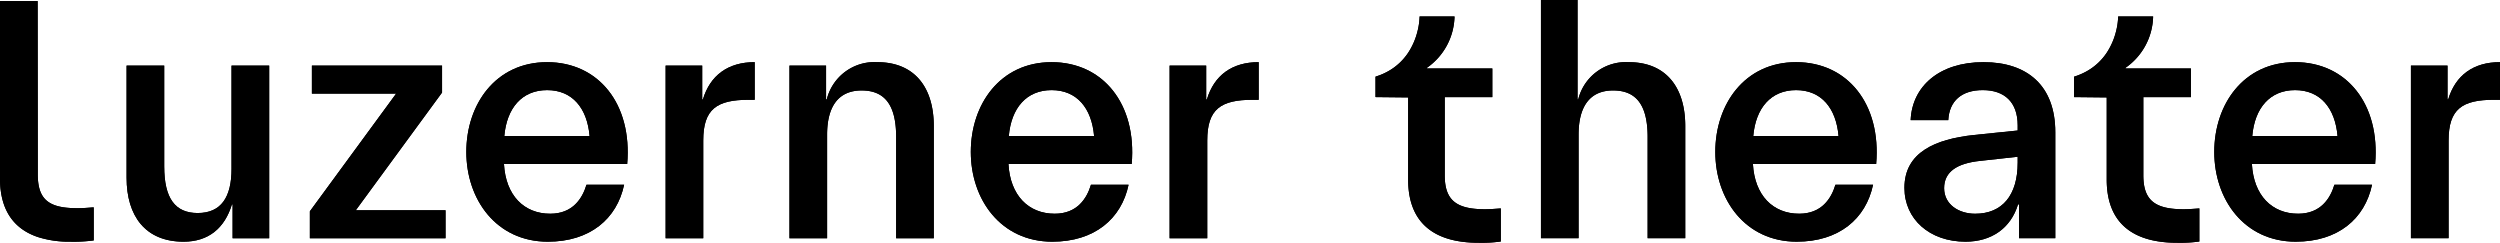 <svg xmlns="http://www.w3.org/2000/svg" xmlns:xlink="http://www.w3.org/1999/xlink" width="450.906" height="43.785" xmlns:v="https://vecta.io/nano"><use xlink:href="#B"/><use xlink:href="#C"/><use xlink:href="#D"/><use xlink:href="#E"/><use xlink:href="#F"/><use xlink:href="#G"/><use xlink:href="#H"/><use xlink:href="#I"/><use xlink:href="#J"/><use xlink:href="#K"/><use xlink:href="#L"/><use xlink:href="#M"/><use xlink:href="#N"/><use xlink:href="#O"/><use xlink:href="#P"/><use xlink:href="#B"/><use xlink:href="#C"/><use xlink:href="#D"/><use xlink:href="#E"/><use xlink:href="#F"/><use xlink:href="#G"/><use xlink:href="#H"/><use xlink:href="#I"/><use xlink:href="#J"/><use xlink:href="#K"/><use xlink:href="#L"/><use xlink:href="#M"/><use xlink:href="#N"/><use xlink:href="#O"/><use xlink:href="#P"/><defs ><path id="B" d="M33.106 43.591c-6.912 0-10.275-4.67-10.275-11.52V11.834h6.788v18.182c0 5.792 1.992 8.407 6.04 8.407 4.235 0 6.1-2.865 6.1-7.97V11.834h6.794v31.135h-6.6v-6.1h-.125c-1.311 4.293-4.239 6.722-8.722 6.722z"/><path id="C" d="M55.886 42.969v-4.857l15.567-21.234h-15.2v-5.044H79.73v4.856L64.167 37.925h16.191v5.044z"/><path id="D" d="M98.806 43.591c-9.278 0-14.7-7.6-14.7-16.19s5.293-16.19 14.572-16.19 15.379 7.534 14.446 18.369H90.898c.312 5.667 3.612 8.967 8.345 8.967 4.047 0 5.79-2.739 6.538-5.23h6.788c-1.308 6.164-6.165 10.274-13.763 10.274zM90.96 24.537h15.381c-.435-5.044-3.113-8.283-7.658-8.283s-7.286 3.239-7.723 8.283z"/><path id="E" d="M120.053 42.969V11.834h6.6v6.1h.125c1.308-4.359 4.546-6.725 9.341-6.725v6.787h-1.06c-5.79 0-8.218 1.681-8.218 7.348v17.625z"/><path id="F" d="M142.391 42.969V11.834h6.6v6.1h.125a8.87 8.87 0 0 1 9.091-6.725c6.85 0 10.213 4.67 10.213 11.52v20.24h-6.788V24.723c0-5.791-2.055-8.406-6.227-8.406s-6.226 2.865-6.226 7.97v18.682z"/><path id="G" d="M189.796 43.591c-9.279 0-14.7-7.6-14.7-16.19s5.293-16.19 14.571-16.19 15.386 7.538 14.45 18.369h-22.23c.311 5.667 3.611 8.967 8.344 8.967 4.048 0 5.792-2.739 6.538-5.23h6.784c-1.3 6.164-6.16 10.274-13.757 10.274zm-7.843-19.054h15.381c-.437-5.044-3.115-8.283-7.66-8.283s-7.289 3.239-7.721 8.283z"/><path id="H" d="M210.953 42.969V11.834h6.6v6.1h.125c1.307-4.359 4.545-6.725 9.34-6.725v6.787h-1.055c-5.791 0-8.219 1.681-8.219 7.348v17.625z"/><path id="I" d="M14.03 37.549h-.1c-5.128 0-7.118-1.528-7.118-6.119L6.788.194H0V17.68v14.516c0 5.622 2.424 9.057 6.784 10.54a18.52 18.52 0 0 0 5.918.855 27.06 27.06 0 0 0 4.2-.227v-5.967c-1.03.072-1.849.152-2.872.152z"/><path id="J" d="M277.929 42.967V0h6.6v17.934h.124a8.87 8.87 0 0 1 9.091-6.724c6.851 0 10.213 4.67 10.213 11.519v20.238h-6.787V24.722c0-5.792-2.055-8.407-6.228-8.407s-6.226 2.865-6.226 7.971v18.681z"/><path id="K" d="M324.069 43.59c-9.278 0-14.694-7.6-14.694-16.19s5.293-16.19 14.571-16.19 15.379 7.534 14.446 18.369h-22.231c.312 5.666 3.612 8.967 8.345 8.967 4.048 0 5.791-2.74 6.538-5.231h6.788c-1.307 6.165-6.165 10.275-13.763 10.275zm-7.846-19.055h15.382c-.436-5.044-3.114-8.282-7.659-8.282s-7.286 3.238-7.723 8.282z"/><path id="L" d="M354.508 43.59c-6.475 0-11.021-4.048-11.021-9.715 0-6.413 5.6-8.779 12.516-9.527l7.909-.809v-.934c0-4.172-2.366-6.352-6.289-6.352-3.8 0-6.04 1.931-6.228 5.418h-6.787c.249-6.041 5.107-10.461 13.138-10.461 7.91 0 12.953 4.234 12.953 12.64v19.117h-6.538v-6.1h-.187c-1.308 4.294-4.795 6.723-9.466 6.723zm1.745-5.041c4.856 0 7.659-3.3 7.659-9.216v-1.062l-6.788.748c-4.109.436-6.476 1.93-6.476 4.919 0 2.926 2.615 4.611 5.605 4.611z"/><path id="M" d="M267.853 37.742c-5.1-.008-7.276-1.538-7.276-6.118V17.516h8.583v-5.167h-11.807v-.115a11.58 11.58 0 0 0 4.989-9.266h-6.3a12.2 12.2 0 0 1-.4 2.756 12.43 12.43 0 0 1-1.614 3.718 10.45 10.45 0 0 1-3.6 3.38c-.503.285-1.026.531-1.566.738l-.772.269v3.683l5.887.062V32.39c0 7.8 4.67 11.395 12.7 11.395a24.62 24.62 0 0 0 4.012-.228v-5.966c-1.031.071-1.836.145-2.836.151z"/><path id="N" d="M414.07 43.59c-9.278 0-14.7-7.6-14.7-16.19s5.293-16.19 14.571-16.19 15.381 7.534 14.447 18.369h-22.23c.31 5.666 3.611 8.967 8.343 8.967 4.048 0 5.793-2.74 6.539-5.231h6.787c-1.303 6.165-6.159 10.275-13.757 10.275zm-7.846-19.055h15.381c-.437-5.044-3.114-8.282-7.66-8.282s-7.285 3.238-7.721 8.282z"/><path id="O" d="M434.84 42.967V11.832h6.6v6.1h.123c1.308-4.358 4.547-6.724 9.341-6.724v6.787h-1.051c-5.791 0-8.22 1.681-8.22 7.348v17.624z"/><path id="P" d="M393.853 37.742c-5.1-.008-7.275-1.538-7.275-6.118V17.516h8.582v-5.167h-11.807v-.115c3.052-2.11 4.908-5.556 4.99-9.266h-6.306a12.23 12.23 0 0 1-.4 2.756c-.331 1.319-.877 2.575-1.615 3.718a10.44 10.44 0 0 1-3.6 3.38 11.68 11.68 0 0 1-1.565.738q-.374.144-.773.269v3.683l5.887.062V32.39c0 7.8 4.67 11.395 12.7 11.395 1.341.033 2.683-.043 4.012-.228v-5.966c-1.024.071-1.83.145-2.83.151z"/></defs></svg>